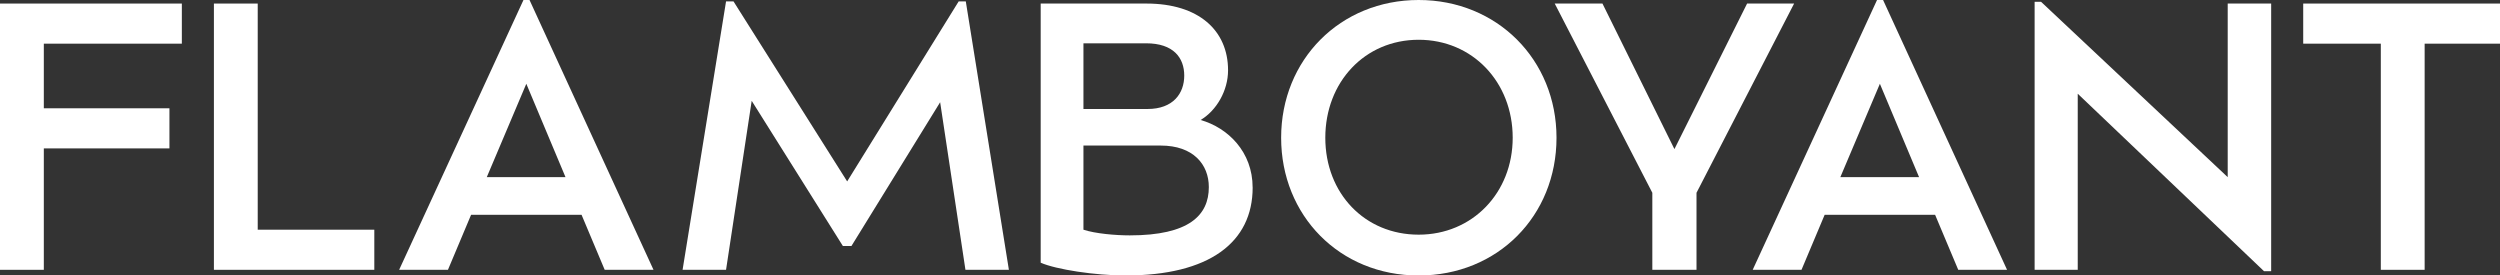 <svg xmlns="http://www.w3.org/2000/svg" width="363" height="40" viewBox="0 0 363 40" fill="none"><rect x="0" y="0" width="363" height="40" fill="#333333" stroke="none"/><g clip-path="url(#clip0_93_3216)"><path d="M6.362 6.34V15.723H24.602V21.548H6.362V39.177H0V0.516H26.403V6.34H6.362Z" fill="white"></path><path d="M54.35 33.352V39.177H31.059V0.516H37.421V33.352H54.35Z" fill="white"></path><path d="M84.439 31.185H68.404L65.043 39.175H57.956L76.007 0H76.887L94.888 39.175H87.801L84.44 31.185H84.439ZM76.421 12.166L70.68 25.722H82.111L76.421 12.166Z" fill="white"></path><path d="M140.182 39.177L136.509 14.845L123.628 35.722H122.388L109.146 14.639L105.422 39.177H99.111L105.422 0.206H106.507L123.008 26.341L139.197 0.206H140.234L146.491 39.177H140.182Z" fill="white"></path><path d="M181.886 27.217C181.886 35.207 175.576 40 163.419 40C159.022 40 153.333 39.125 151.108 38.144V0.516H166.47C174.074 0.516 178.314 4.434 178.314 10.207C178.314 13.145 176.66 16.031 174.331 17.423C178.314 18.559 181.882 22.061 181.882 27.217M166.418 6.29H157.316V15.825H166.625C170.35 15.825 171.952 13.556 171.952 10.978C171.952 8.401 170.4 6.288 166.417 6.288L166.418 6.29ZM175.522 27.166C175.522 23.866 173.247 21.135 168.54 21.135H157.316V33.352C159.022 33.92 161.971 34.177 164.04 34.177C172.68 34.177 175.522 31.239 175.522 27.167V27.166Z" fill="white"></path><path d="M186.021 20.001C186.021 8.66 194.608 0 205.988 0C217.368 0 226.005 8.66 226.005 20.001C226.005 31.342 217.47 40.002 205.988 40.002C194.506 40.002 186.021 31.29 186.021 20.001ZM219.644 20.001C219.644 11.908 213.798 5.774 205.988 5.774C198.177 5.774 192.435 11.908 192.435 20.001C192.435 28.094 198.176 34.073 205.988 34.073C213.8 34.073 219.644 27.991 219.644 20.001Z" fill="white"></path><path d="M246.333 27.991V39.177H239.918V27.991L225.746 0.516H232.677L243.126 21.649L253.678 0.516H260.506L246.333 27.991Z" fill="white"></path><path d="M280.977 31.185H264.942L261.579 39.175H254.493L272.545 0H273.423L291.424 39.175H284.336L280.975 31.185H280.977ZM272.959 12.166L267.217 25.722H278.649L272.959 12.166Z" fill="white"></path><path d="M329.773 0.516V39.381H328.738L301.687 13.609V39.177H295.427V0.258H296.358L323.463 25.722V0.516H329.773Z" fill="white"></path><path d="M345.694 6.34H334.427V0.516H363V6.34H352.058V39.177H345.694V6.34Z" fill="white"></path></g><defs><clipPath id="clip0_93_3216"><rect width="363" height="40" fill="white"></rect></clipPath></defs></svg>